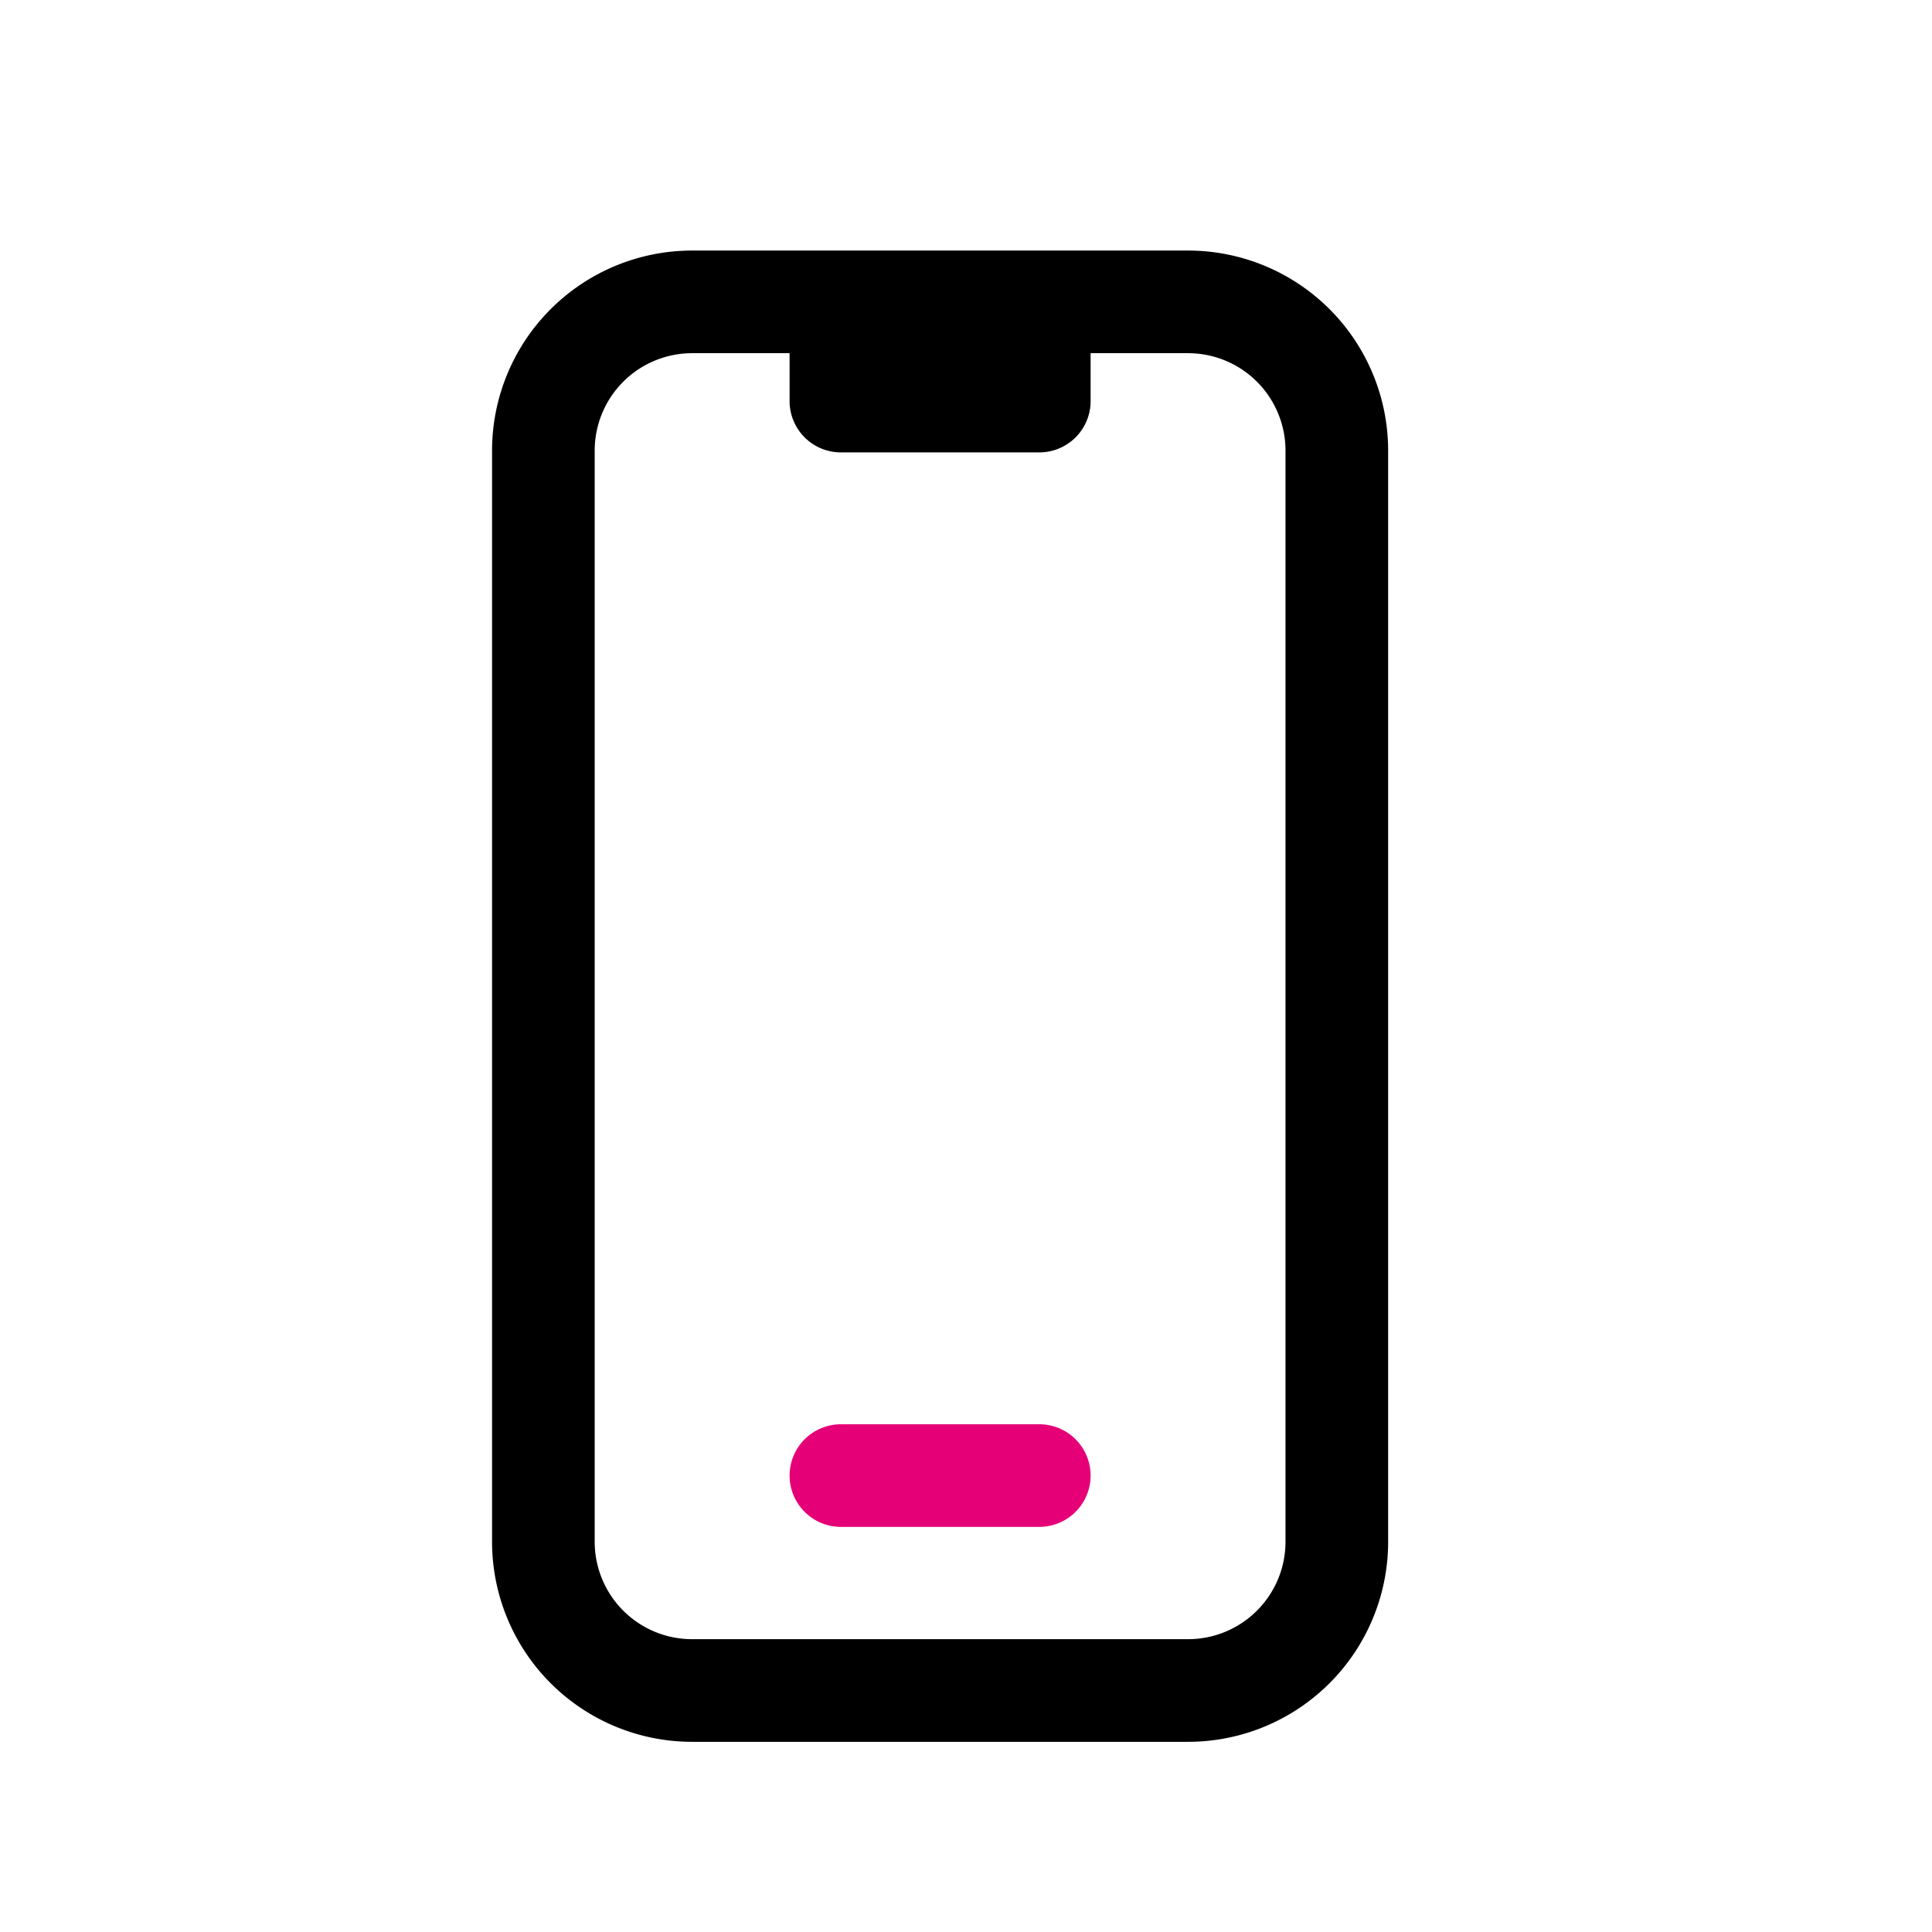 <svg xmlns="http://www.w3.org/2000/svg" width="32" height="32" viewBox="0 0 32 32">
  <g id="Course-management-icon" transform="translate(5973 1692)">
    <rect id="Rectangle_5973" data-name="Rectangle 5973" width="32" height="32" transform="translate(-5973 -1692)" fill="none"/>
    <g id="Group_172839" data-name="Group 172839" transform="translate(-7605 -2570)">
      <path id="Path_108061" data-name="Path 108061" d="M10.929,1.5H8.464A2.464,2.464,0,0,0,6,3.964V22.036A2.464,2.464,0,0,0,8.464,24.5h8.214a2.464,2.464,0,0,0,2.464-2.464V3.964A2.464,2.464,0,0,0,16.679,1.5H14.214m-3.286,0V3.143h3.286V1.5m-3.286,0h3.286" transform="translate(1635 881.5)" fill="none" stroke="#000" stroke-linecap="round" stroke-linejoin="round" stroke-width="1.7"/>
      <path id="Path_108062" data-name="Path 108062" d="M10.5,20.25h3.286" transform="translate(1635.428 882.19)" fill="none" stroke="#e60078" stroke-linecap="round" stroke-linejoin="round" stroke-width="1.7"/>
    </g>
  </g>
</svg>
